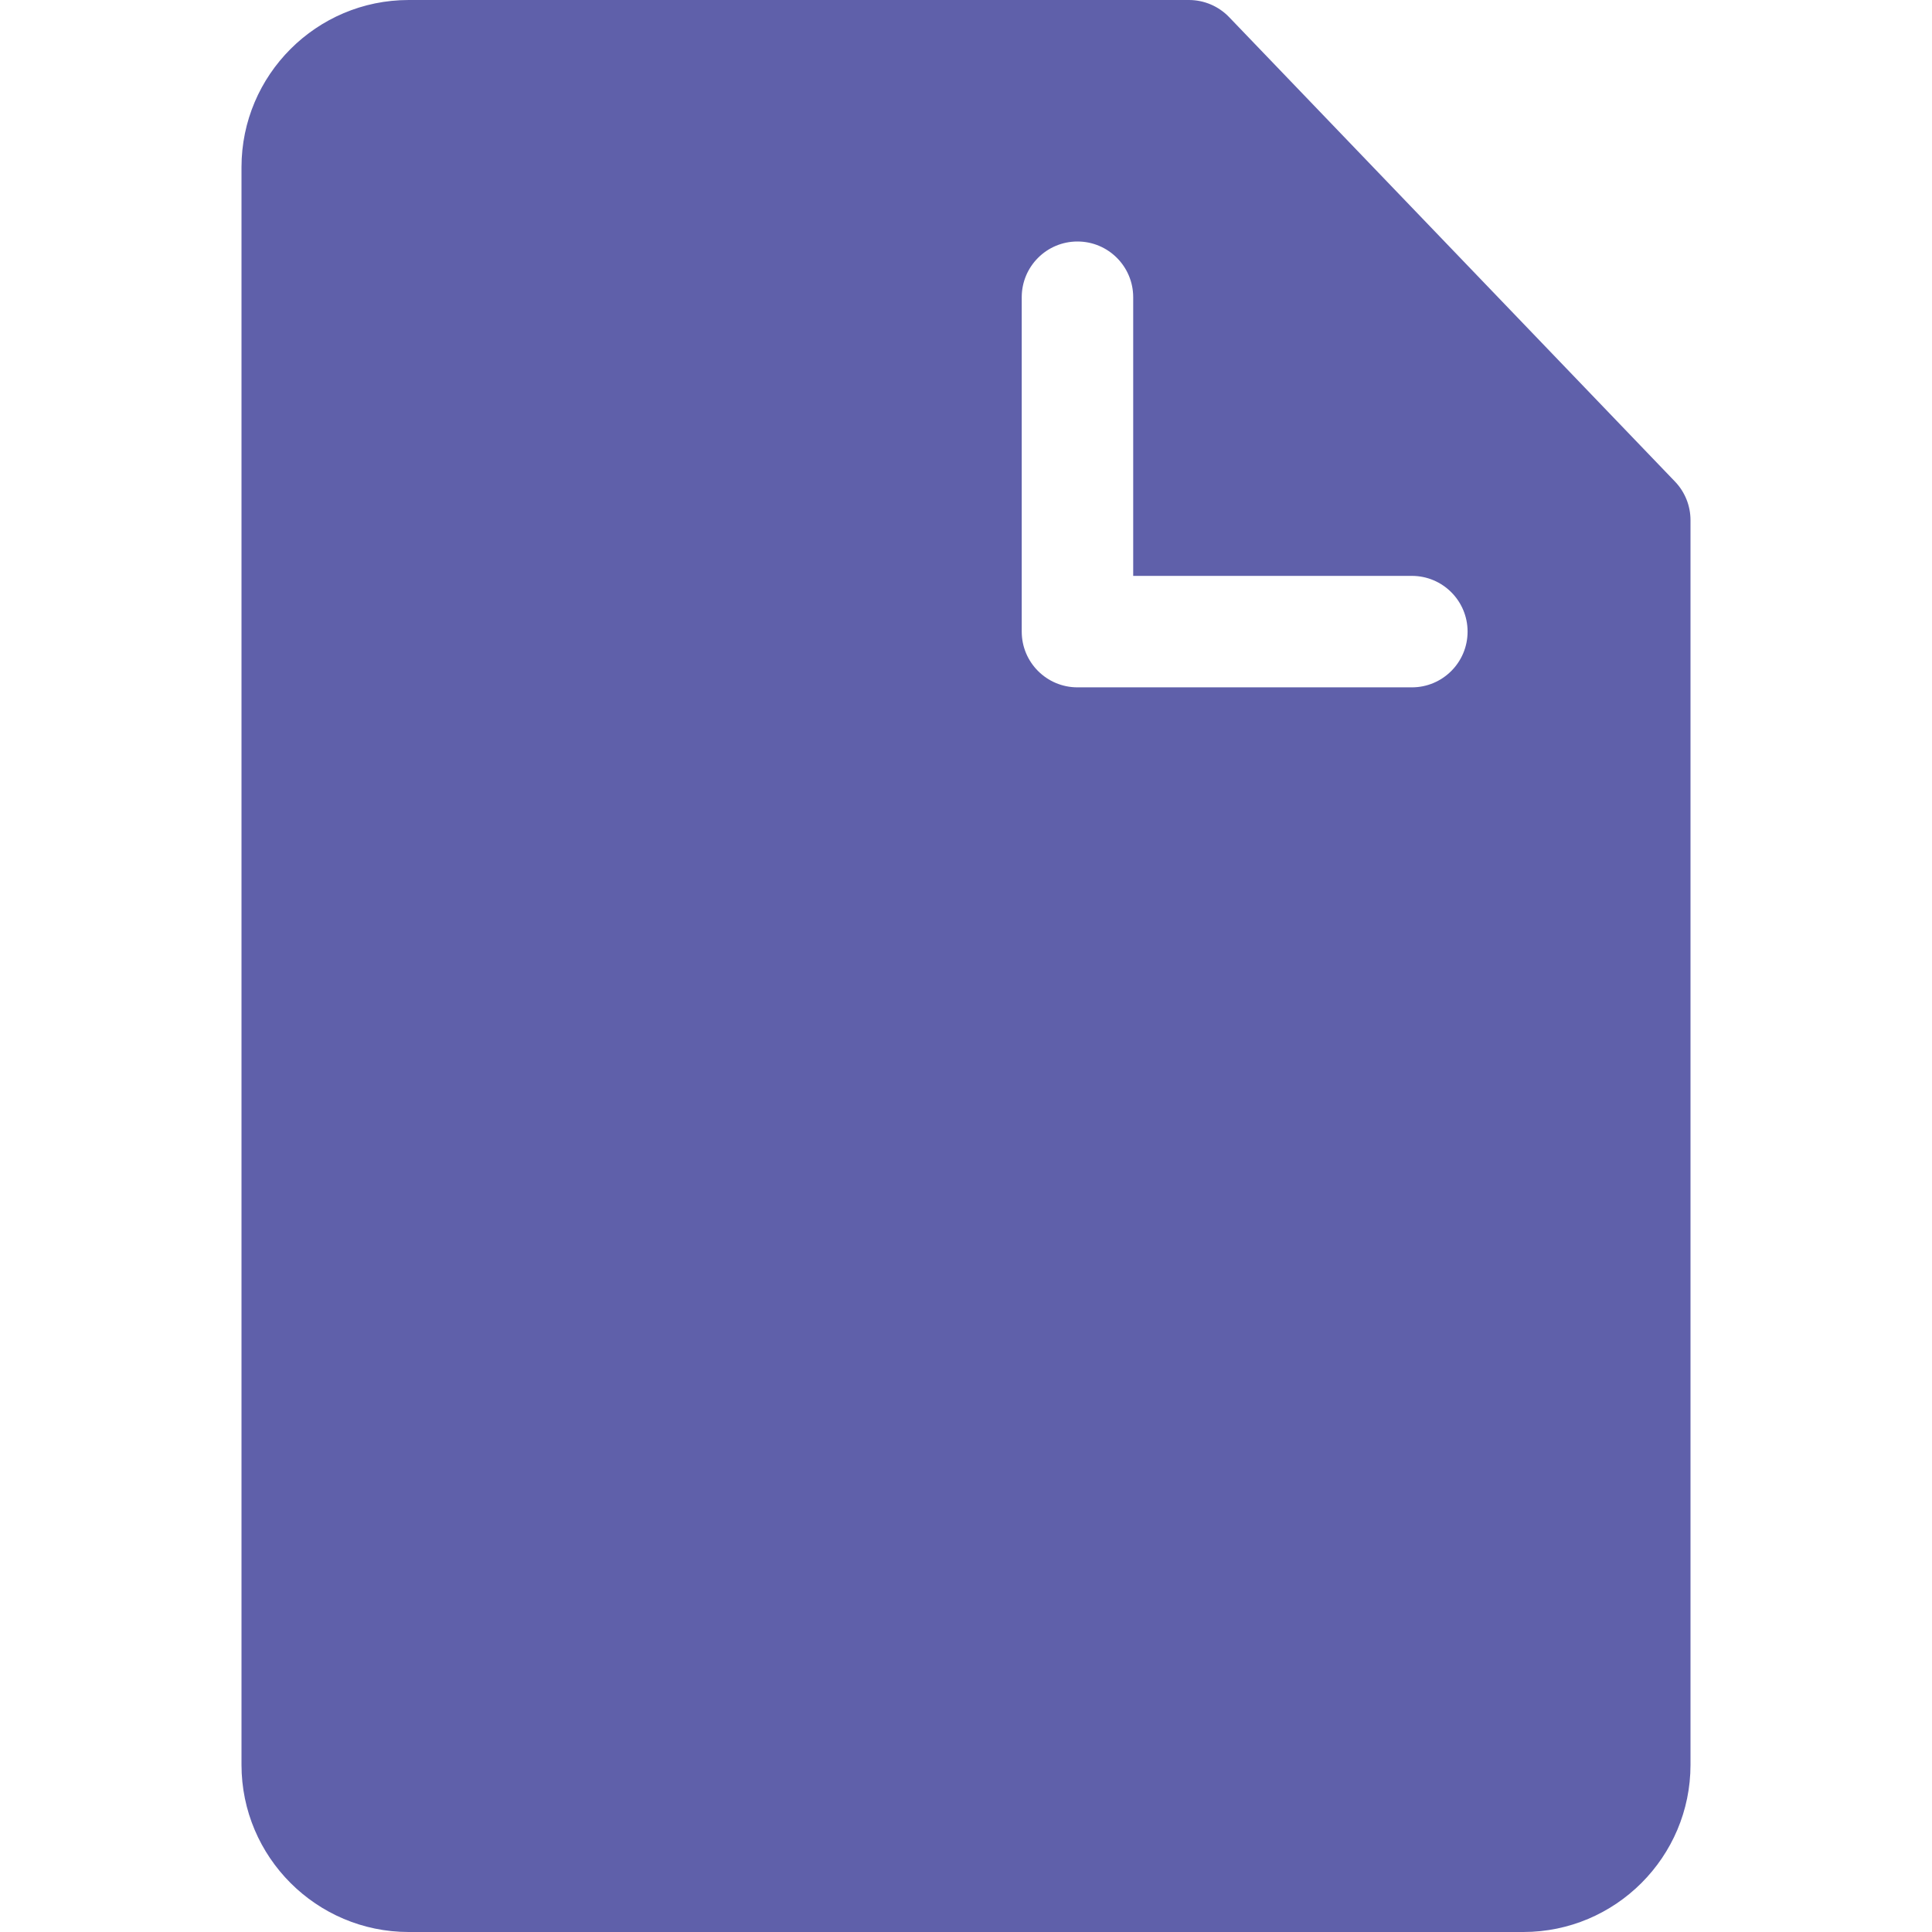 <?xml version="1.0"?>
<svg xmlns="http://www.w3.org/2000/svg" xmlns:xlink="http://www.w3.org/1999/xlink" xmlns:svgjs="http://svgjs.com/svgjs" version="1.1" width="512" height="512" x="0" y="0" viewBox="0 0 520 520" style="enable-background:new 0 0 512 512" xml:space="preserve" class=""><g><g xmlns="http://www.w3.org/2000/svg"><path d="m450.821 129.612-120-125c-2.829-2.946-6.737-4.612-10.821-4.612h-210c-24.813 0-45 20.187-45 45v430c0 24.813 20.187 45 45 45h300c24.813 0 45-20.187 45-45v-335c0-3.872-1.498-7.595-4.179-10.388zm-70.821 55.388h-90c-8.284 0-15-6.716-15-15v-90c0-8.284 6.716-15 15-15s15 6.716 15 15v75h75c8.284 0 15 6.716 15 15s-6.716 15-15 15z" fill="#5f60aa" data-original="#000000" style="" class=""/></g></g></svg>
